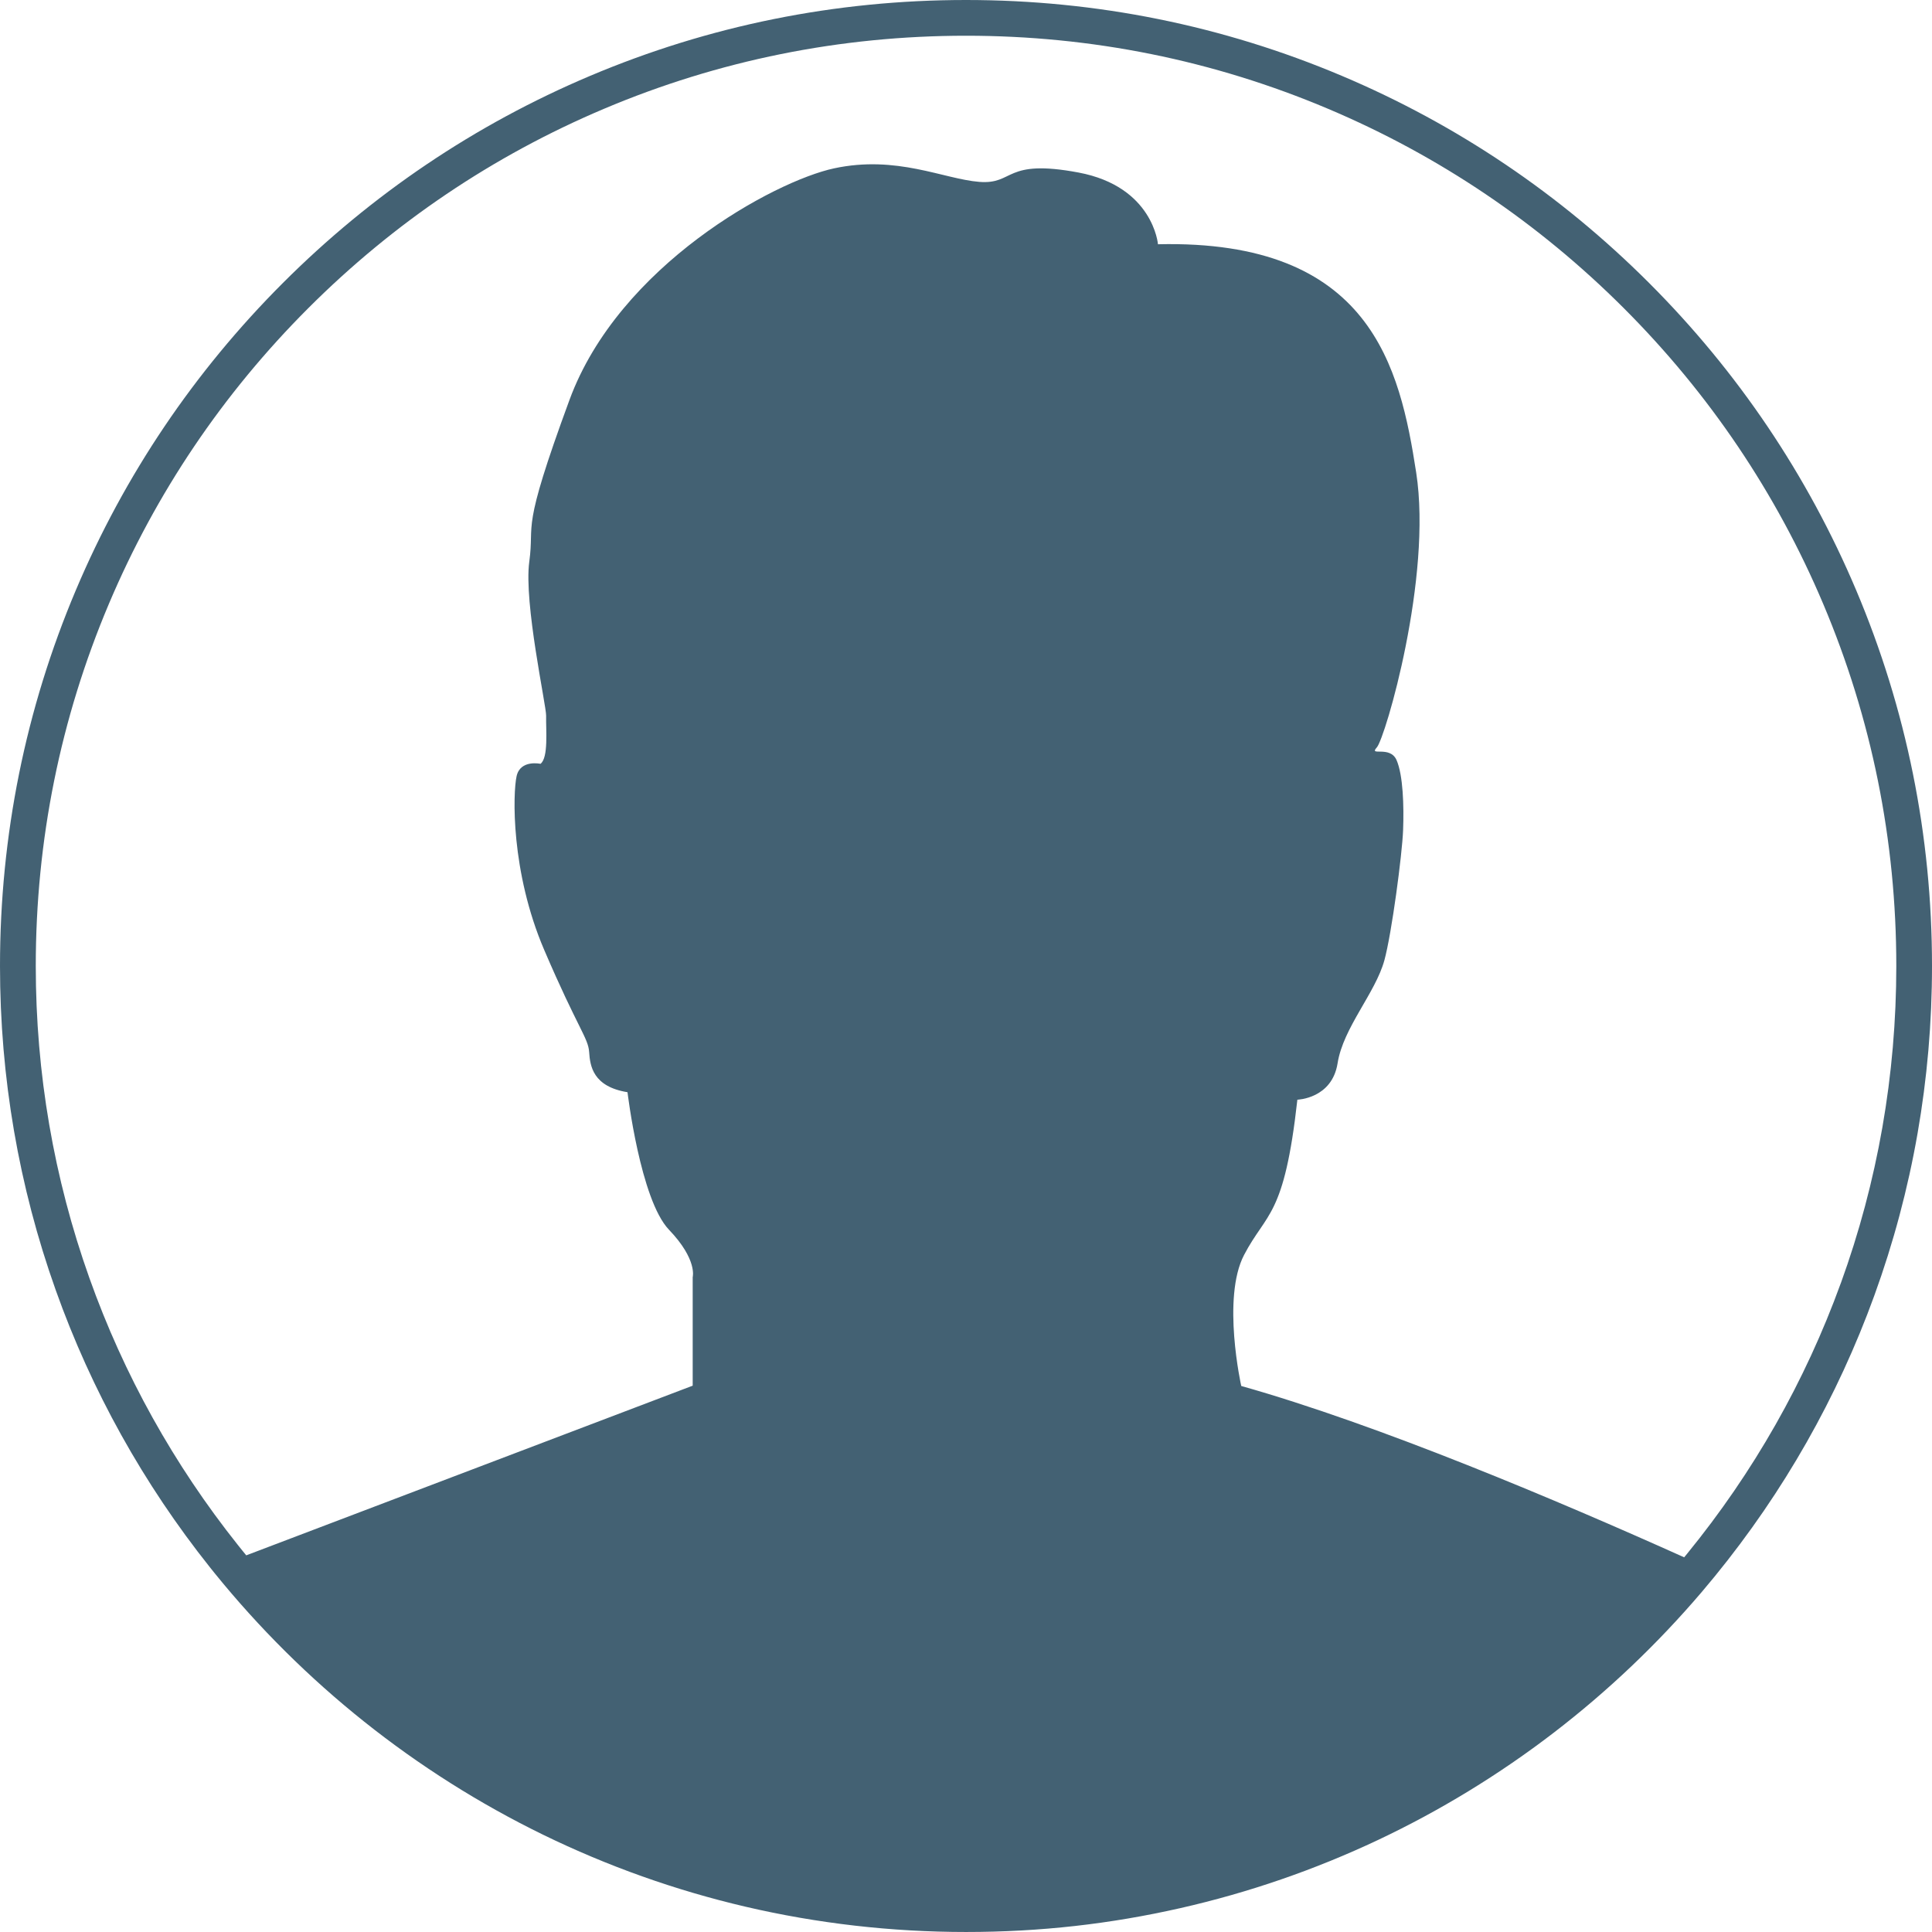 <?xml version="1.0" encoding="UTF-8"?>
<svg id="_レイヤー_2" data-name="レイヤー_2" xmlns="http://www.w3.org/2000/svg" viewBox="0 0 1675.98 1675.98">
  <defs>
    <style>
      .cls-1 {
        fill: #022b42;
        opacity: .74;
      }
    </style>
  </defs>
  <g id="_Шар_1" data-name="Шар_1">
    <path class="cls-1" d="M1610.12,511.8c-42.21-99.79-102.63-189.41-179.58-266.36-76.95-76.96-166.57-137.37-266.36-179.58C1060.86,22.16,951.11,0,837.99,0s-222.86,22.16-326.19,65.86c-99.79,42.21-189.41,102.63-266.36,179.58-76.95,76.95-137.38,166.57-179.58,266.36C22.16,615.12,0,724.87,0,837.99c0,96.48,16.26,191.08,48.34,281.15,31,87.05,76.03,168,133.86,240.58,1.36,1.71,2.72,3.41,4.07,5.07,38.35,47.38,81.96,90.68,129.62,128.69,47.97,38.25,100.16,71.25,155.14,98.07,55.99,27.32,115.1,48.34,175.71,62.49,62.32,14.55,126.67,21.93,191.26,21.93s125.35-6.97,186.01-20.72c59.02-13.38,116.71-33.27,171.46-59.13,53.76-25.39,105-56.68,152.31-92.99,46.96-36.04,90.23-77.19,128.61-122.28,3.93-4.62,7.72-9.17,11.25-13.51,59.71-73.19,106.25-155.12,138.32-243.51,33.19-91.48,50.02-187.65,50.02-285.84,0-113.12-22.16-222.87-65.86-326.19ZM1596.82,1113.26c-30.88,85.11-75.7,164.01-133.22,234.51-.85,1.05-1.72,2.11-2.6,3.18-109.35-49.16-265.26-115.1-384.24-148.63,0,0-17.05-76.29,2.43-113.62,19.48-37.34,34.89-32.47,46.26-134.73,0,0,30.03-.8,34.9-31.65,4.87-30.85,32.79-60.83,40.58-89.28,6.37-23.27,15.42-91.71,16.23-112.81.81-21.1,0-47.89-5.68-60.88-5.68-12.98-24.42-2.86-17.11-10.98,7.31-8.12,48.23-147.55,34.15-238.45-14.06-90.9-38.95-202.36-224-198.03,0,0-4.06-50.05-68.98-62.23s-55.19,10.55-86.03,8.12c-30.84-2.44-71.55-23.46-126.04-11.72-51.73,11.13-186.43,83.95-229.44,200.82-43.01,116.88-30.03,104.7-34.89,140.41-4.87,35.71,14.78,124.91,14.61,133.51-.26,12.32,2.16,36.39-4.87,41.81,0,0-17.49-3.9-20.74,10.7-3.26,14.61-5.23,82.62,23.98,150.81,29.22,68.17,38.15,76.29,38.95,88.47.81,12.17,3.26,30.02,33.28,34.89,0,0,11.1,93.34,35.99,119.31,24.89,25.97,20.56,41.12,20.56,41.12v94.15l-387.28,147.18c-1.08-1.32-2.18-2.64-3.25-3.97-1.31-1.61-2.6-3.23-3.9-4.86-55.69-69.91-99.06-147.85-128.9-231.67-30.88-86.73-46.54-177.82-46.54-270.75,0-108.95,21.33-214.63,63.41-314.11,40.64-96.09,98.83-182.4,172.95-256.52,74.12-74.12,160.42-132.31,256.52-172.95,99.48-42.08,205.16-63.41,314.11-63.41s214.63,21.33,314.11,63.41c96.09,40.64,182.4,98.83,256.52,172.95s132.31,160.42,172.95,256.52c42.08,99.48,63.41,205.16,63.41,314.11,0,94.58-16.2,187.19-48.16,275.27Z"/>
  </g>
</svg>